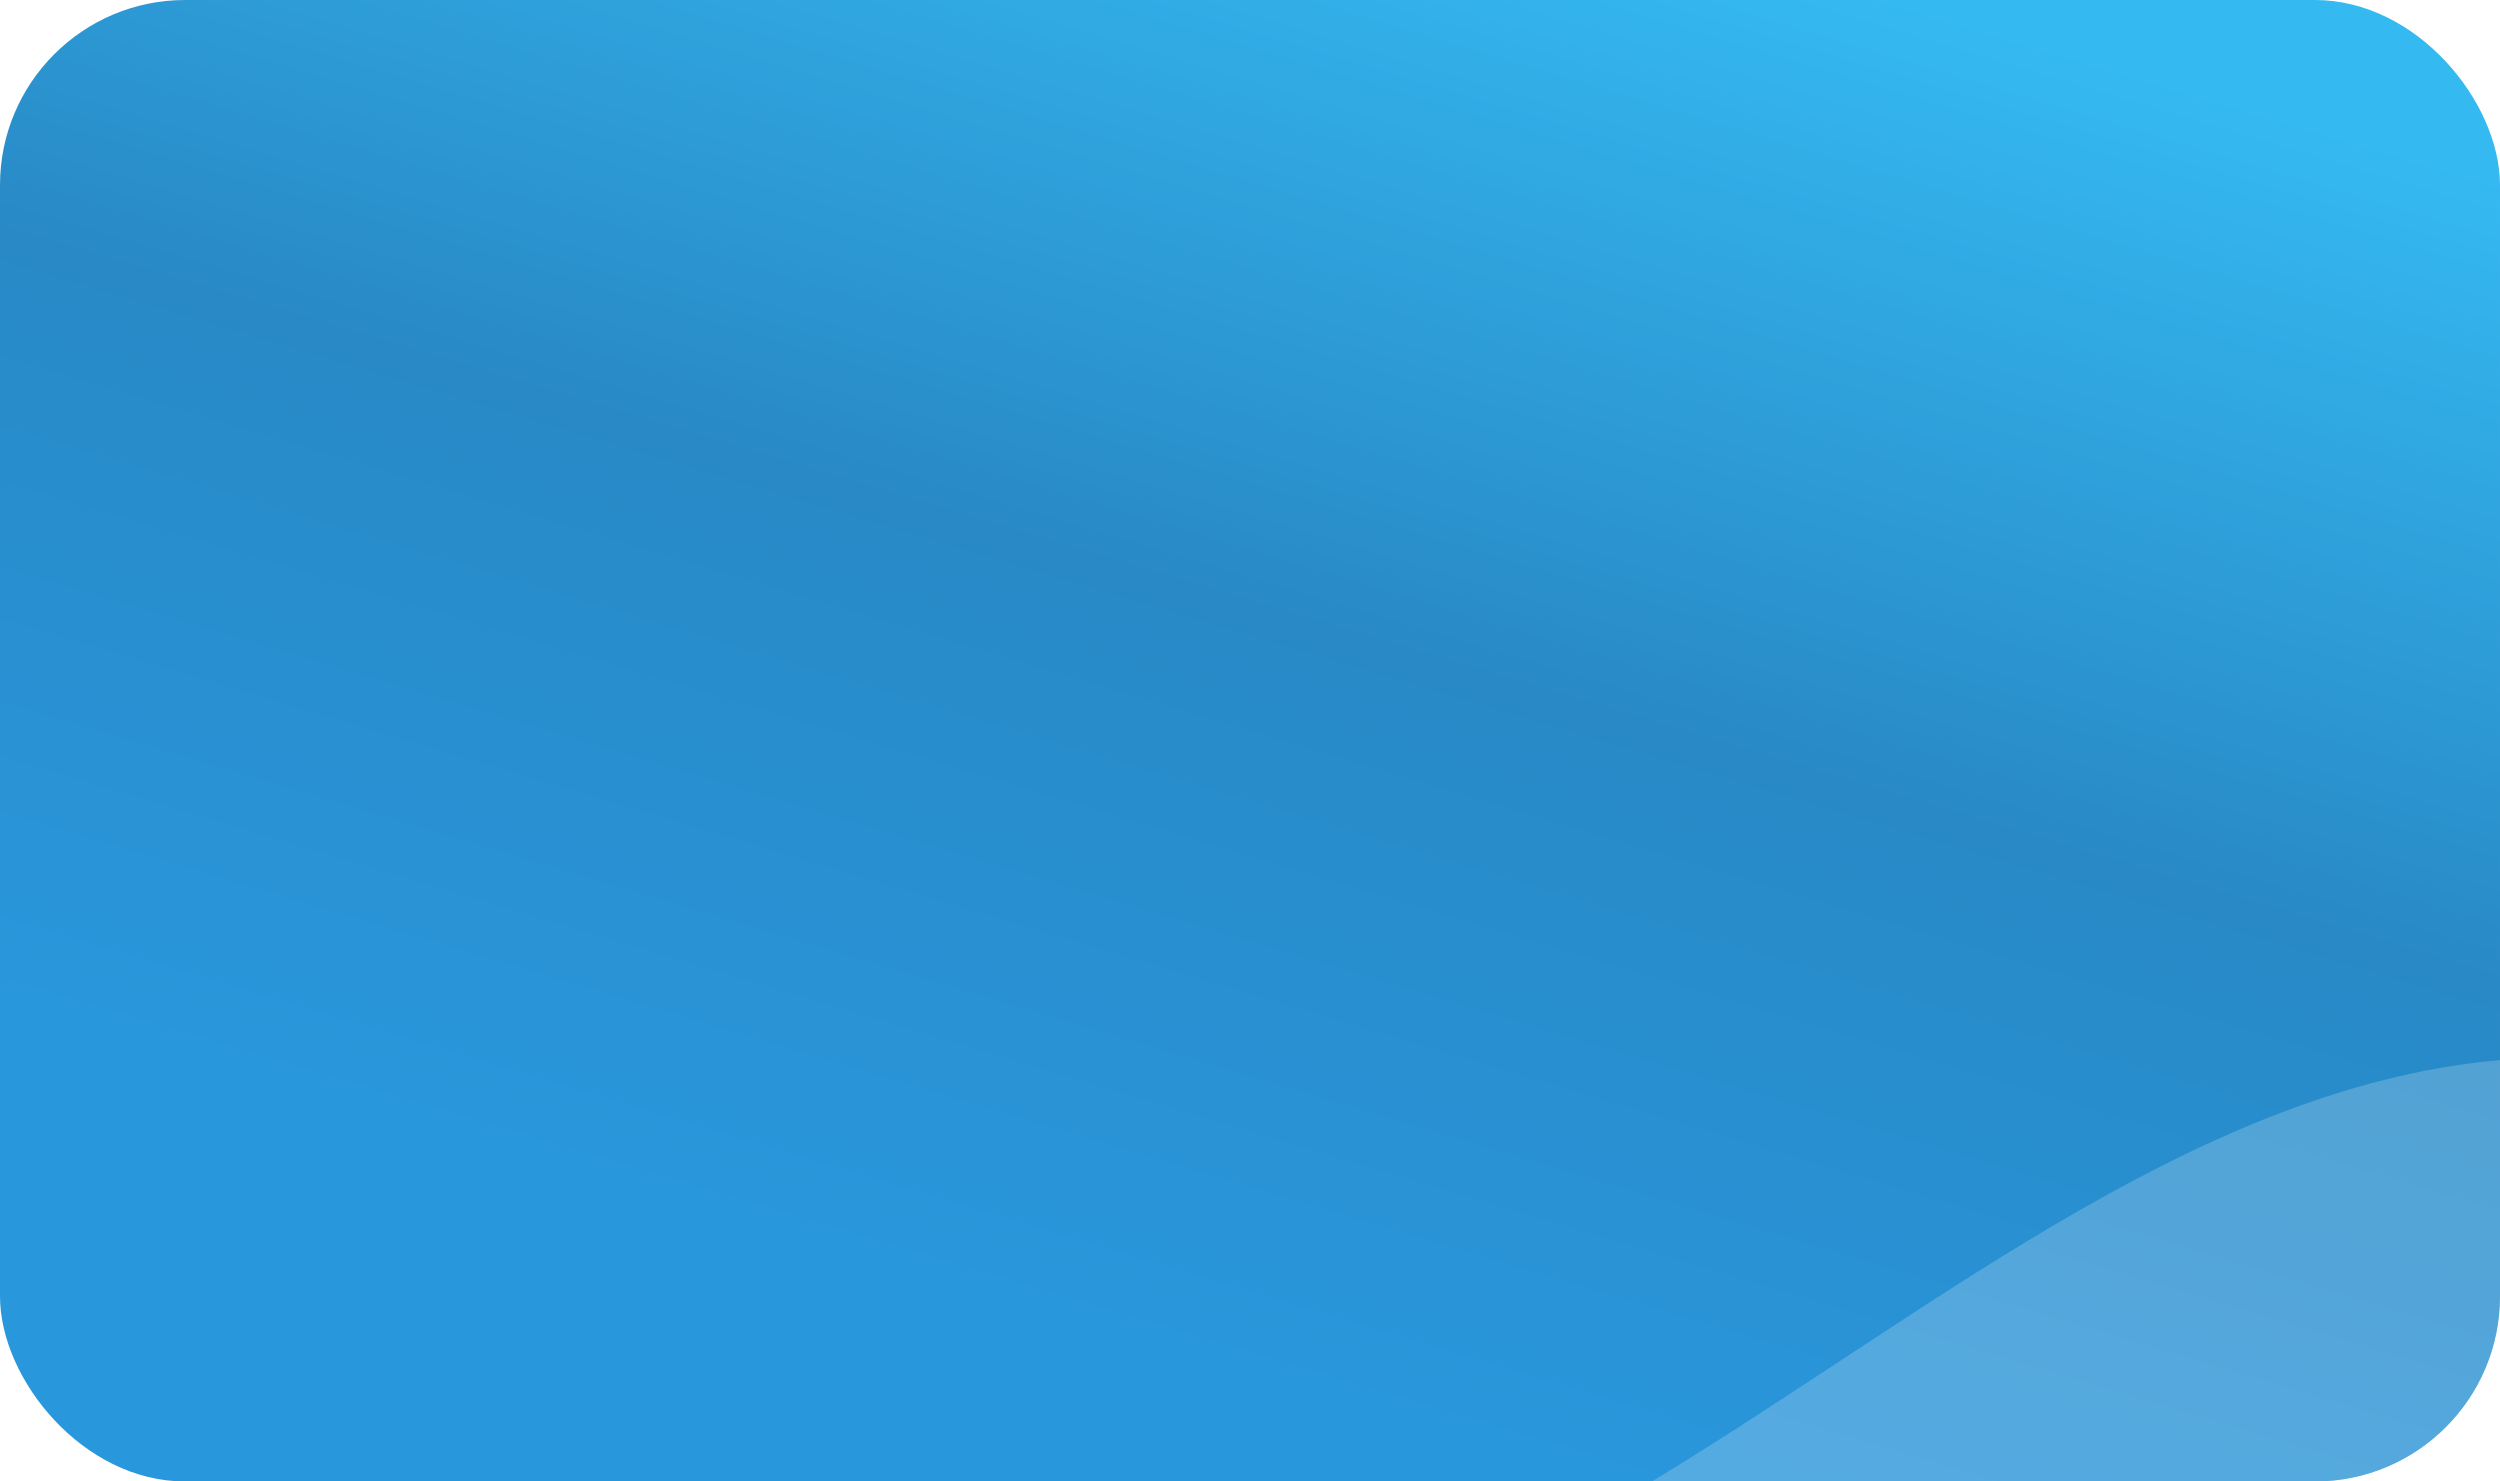 <svg width="270" height="160" viewBox="0 0 270 160" fill="none" xmlns="http://www.w3.org/2000/svg">
<g clip-path="url(#clip0_811_3411)">
<rect width="270" height="160" rx="20" fill="white"/>
<rect width="292" height="160" fill="url(#paint0_linear_811_3411)"/>
<g filter="url(#filter0_d_811_3411)">
<path fill-rule="evenodd" clip-rule="evenodd" d="M-34.254 125.853L-15.771 134.688C2.712 143.523 39.677 161.192 74.068 163.894C108.458 166.595 140.274 154.328 170.985 135.645C201.697 116.963 231.305 91.866 264.959 90.291C298.614 88.715 336.316 110.661 355.166 121.634L374.017 132.607L378.432 158.267L361.788 160.124C345.145 161.981 311.858 165.695 278.571 169.409C245.284 173.123 211.998 176.837 178.711 180.55C145.424 184.264 112.137 187.978 78.85 191.692C45.563 195.406 12.277 199.12 -4.367 200.977L-21.01 202.833L-34.254 125.853Z" fill="white" fill-opacity="0.2"/>
</g>
<g filter="url(#filter1_d_811_3411)">
<path fill-rule="evenodd" clip-rule="evenodd" d="M417.181 99.073L394.936 111.309C372.691 123.545 328.2 148.018 284.435 158.505C240.67 168.991 197.63 165.492 154.901 155.998C112.173 146.504 69.755 131.016 26.197 137.507C-17.361 143.997 -62.059 172.466 -84.408 186.7L-106.757 200.935L-108 224.911L-86.273 222.665C-64.546 220.419 -21.092 215.926 22.362 211.434C65.817 206.941 109.271 202.449 152.725 197.956C196.179 193.464 239.634 188.972 283.088 184.479C326.542 179.987 369.996 175.494 391.723 173.248L413.45 171.002L417.181 99.073Z" fill="white" fill-opacity="0.2"/>
</g>
</g>
<defs>
<filter id="filter0_d_811_3411" x="-50.254" y="90.21" width="460.686" height="160.623" filterUnits="userSpaceOnUse" color-interpolation-filters="sRGB">
<feFlood flood-opacity="0" result="BackgroundImageFix"/>
<feColorMatrix in="SourceAlpha" type="matrix" values="0 0 0 0 0 0 0 0 0 0 0 0 0 0 0 0 0 0 127 0" result="hardAlpha"/>
<feOffset dx="8" dy="24"/>
<feGaussianBlur stdDeviation="12"/>
<feColorMatrix type="matrix" values="0 0 0 0 0.7 0 0 0 0 0.671 0 0 0 0 0.671 0 0 0 0.16 0"/>
<feBlend mode="normal" in2="BackgroundImageFix" result="effect1_dropShadow_811_3411"/>
<feBlend mode="normal" in="SourceGraphic" in2="effect1_dropShadow_811_3411" result="shape"/>
</filter>
<filter id="filter1_d_811_3411" x="-124" y="99.073" width="573.181" height="173.839" filterUnits="userSpaceOnUse" color-interpolation-filters="sRGB">
<feFlood flood-opacity="0" result="BackgroundImageFix"/>
<feColorMatrix in="SourceAlpha" type="matrix" values="0 0 0 0 0 0 0 0 0 0 0 0 0 0 0 0 0 0 127 0" result="hardAlpha"/>
<feOffset dx="8" dy="24"/>
<feGaussianBlur stdDeviation="12"/>
<feColorMatrix type="matrix" values="0 0 0 0 0.7 0 0 0 0 0.671 0 0 0 0 0.671 0 0 0 0.16 0"/>
<feBlend mode="normal" in2="BackgroundImageFix" result="effect1_dropShadow_811_3411"/>
<feBlend mode="normal" in="SourceGraphic" in2="effect1_dropShadow_811_3411" result="shape"/>
</filter>
<linearGradient id="paint0_linear_811_3411" x1="205.084" y1="5.51802e-06" x2="158.264" y2="155.942" gradientUnits="userSpaceOnUse">
<stop stop-color="#35B9F1"/>
<stop offset="0.51" stop-color="#2889C6"/>
<stop offset="1" stop-color="#2997DC"/>
</linearGradient>
<clipPath id="clip0_811_3411">
<rect width="270" height="160" rx="20" fill="white"/>
</clipPath>
</defs>
</svg>
